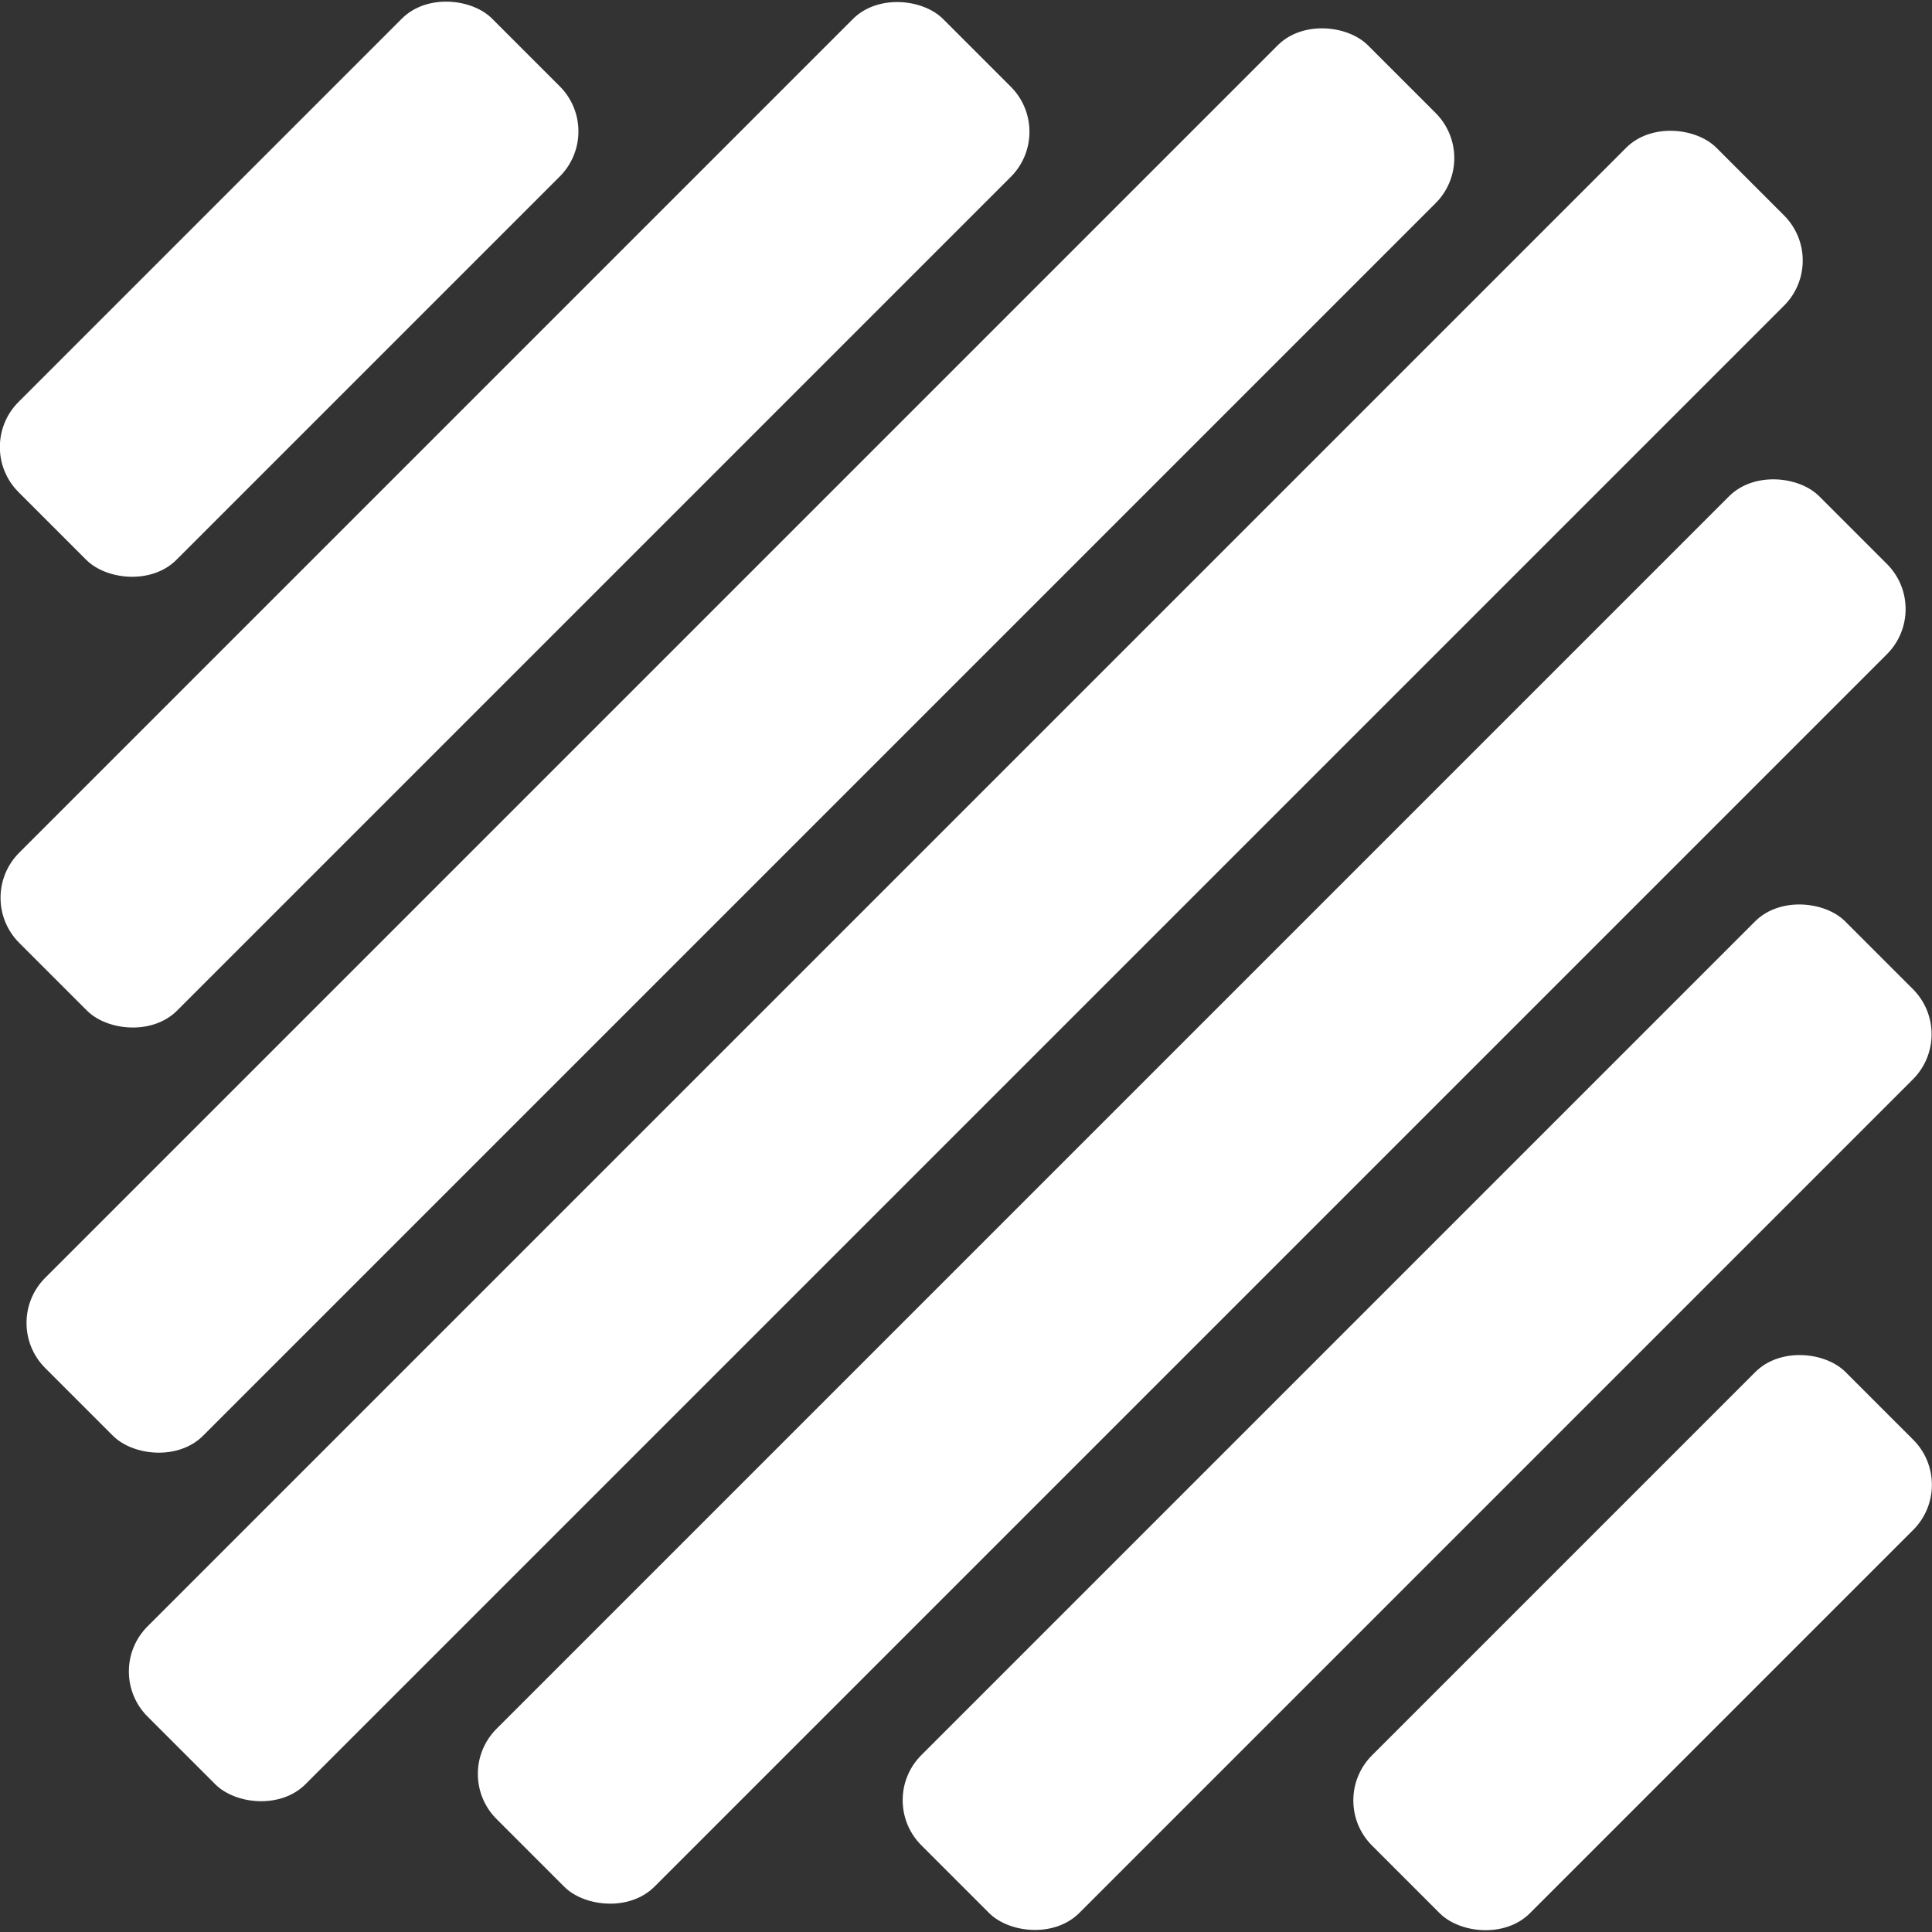 <?xml version="1.0" encoding="UTF-8"?>
<svg xmlns="http://www.w3.org/2000/svg" version="1.1" viewBox="0 0 878.2 878.2">
  <rect x="0" y="0" width="878.2" height="878.2" fill="#333333" stroke="none"/>
  <defs>
    <style>
      .cls-1 {
        fill: #fff;
      }
    </style>
  </defs>
  <!-- Generator: Adobe Illustrator 28.7.3, SVG Export Plug-In . SVG Version: 1.2.0 Build 164)  -->
  <g>
    <g id="Capa_1">
      <rect class="cls-1" x="-65.2" y="388.3" width="1008.5" height="101.5" rx="29" ry="29" transform="translate(-181.9 439.1) rotate(-45)"/>
      <rect class="cls-1" x="-88.6" y="285.8" width="850.3" height="101.5" rx="29" ry="29" transform="translate(-139.4 336.6) rotate(-45)"/>
      <rect class="cls-1" x="116.5" y="490.9" width="850.3" height="101.5" rx="29" ry="29" transform="translate(-224.3 541.6) rotate(-45)"/>
      <rect class="cls-1" x="347.2" y="593.4" width="593.9" height="101.5" rx="29" ry="29" transform="translate(-266.8 644.2) rotate(-45)"/>
      <rect class="cls-1" x="-62.9" y="183.3" width="593.9" height="101.5" rx="29" ry="29" transform="translate(-96.9 234) rotate(-45)"/>
      <rect class="cls-1" x="-20.7" y="80.7" width="304.4" height="101.5" rx="29" ry="29" transform="translate(-54.5 131.5) rotate(-45)"/>
      <rect class="cls-1" x="594.5" y="695.9" width="304.4" height="101.5" rx="29" ry="29" transform="translate(-309.3 746.7) rotate(-45)"/>
    </g>
  </g>
</svg>